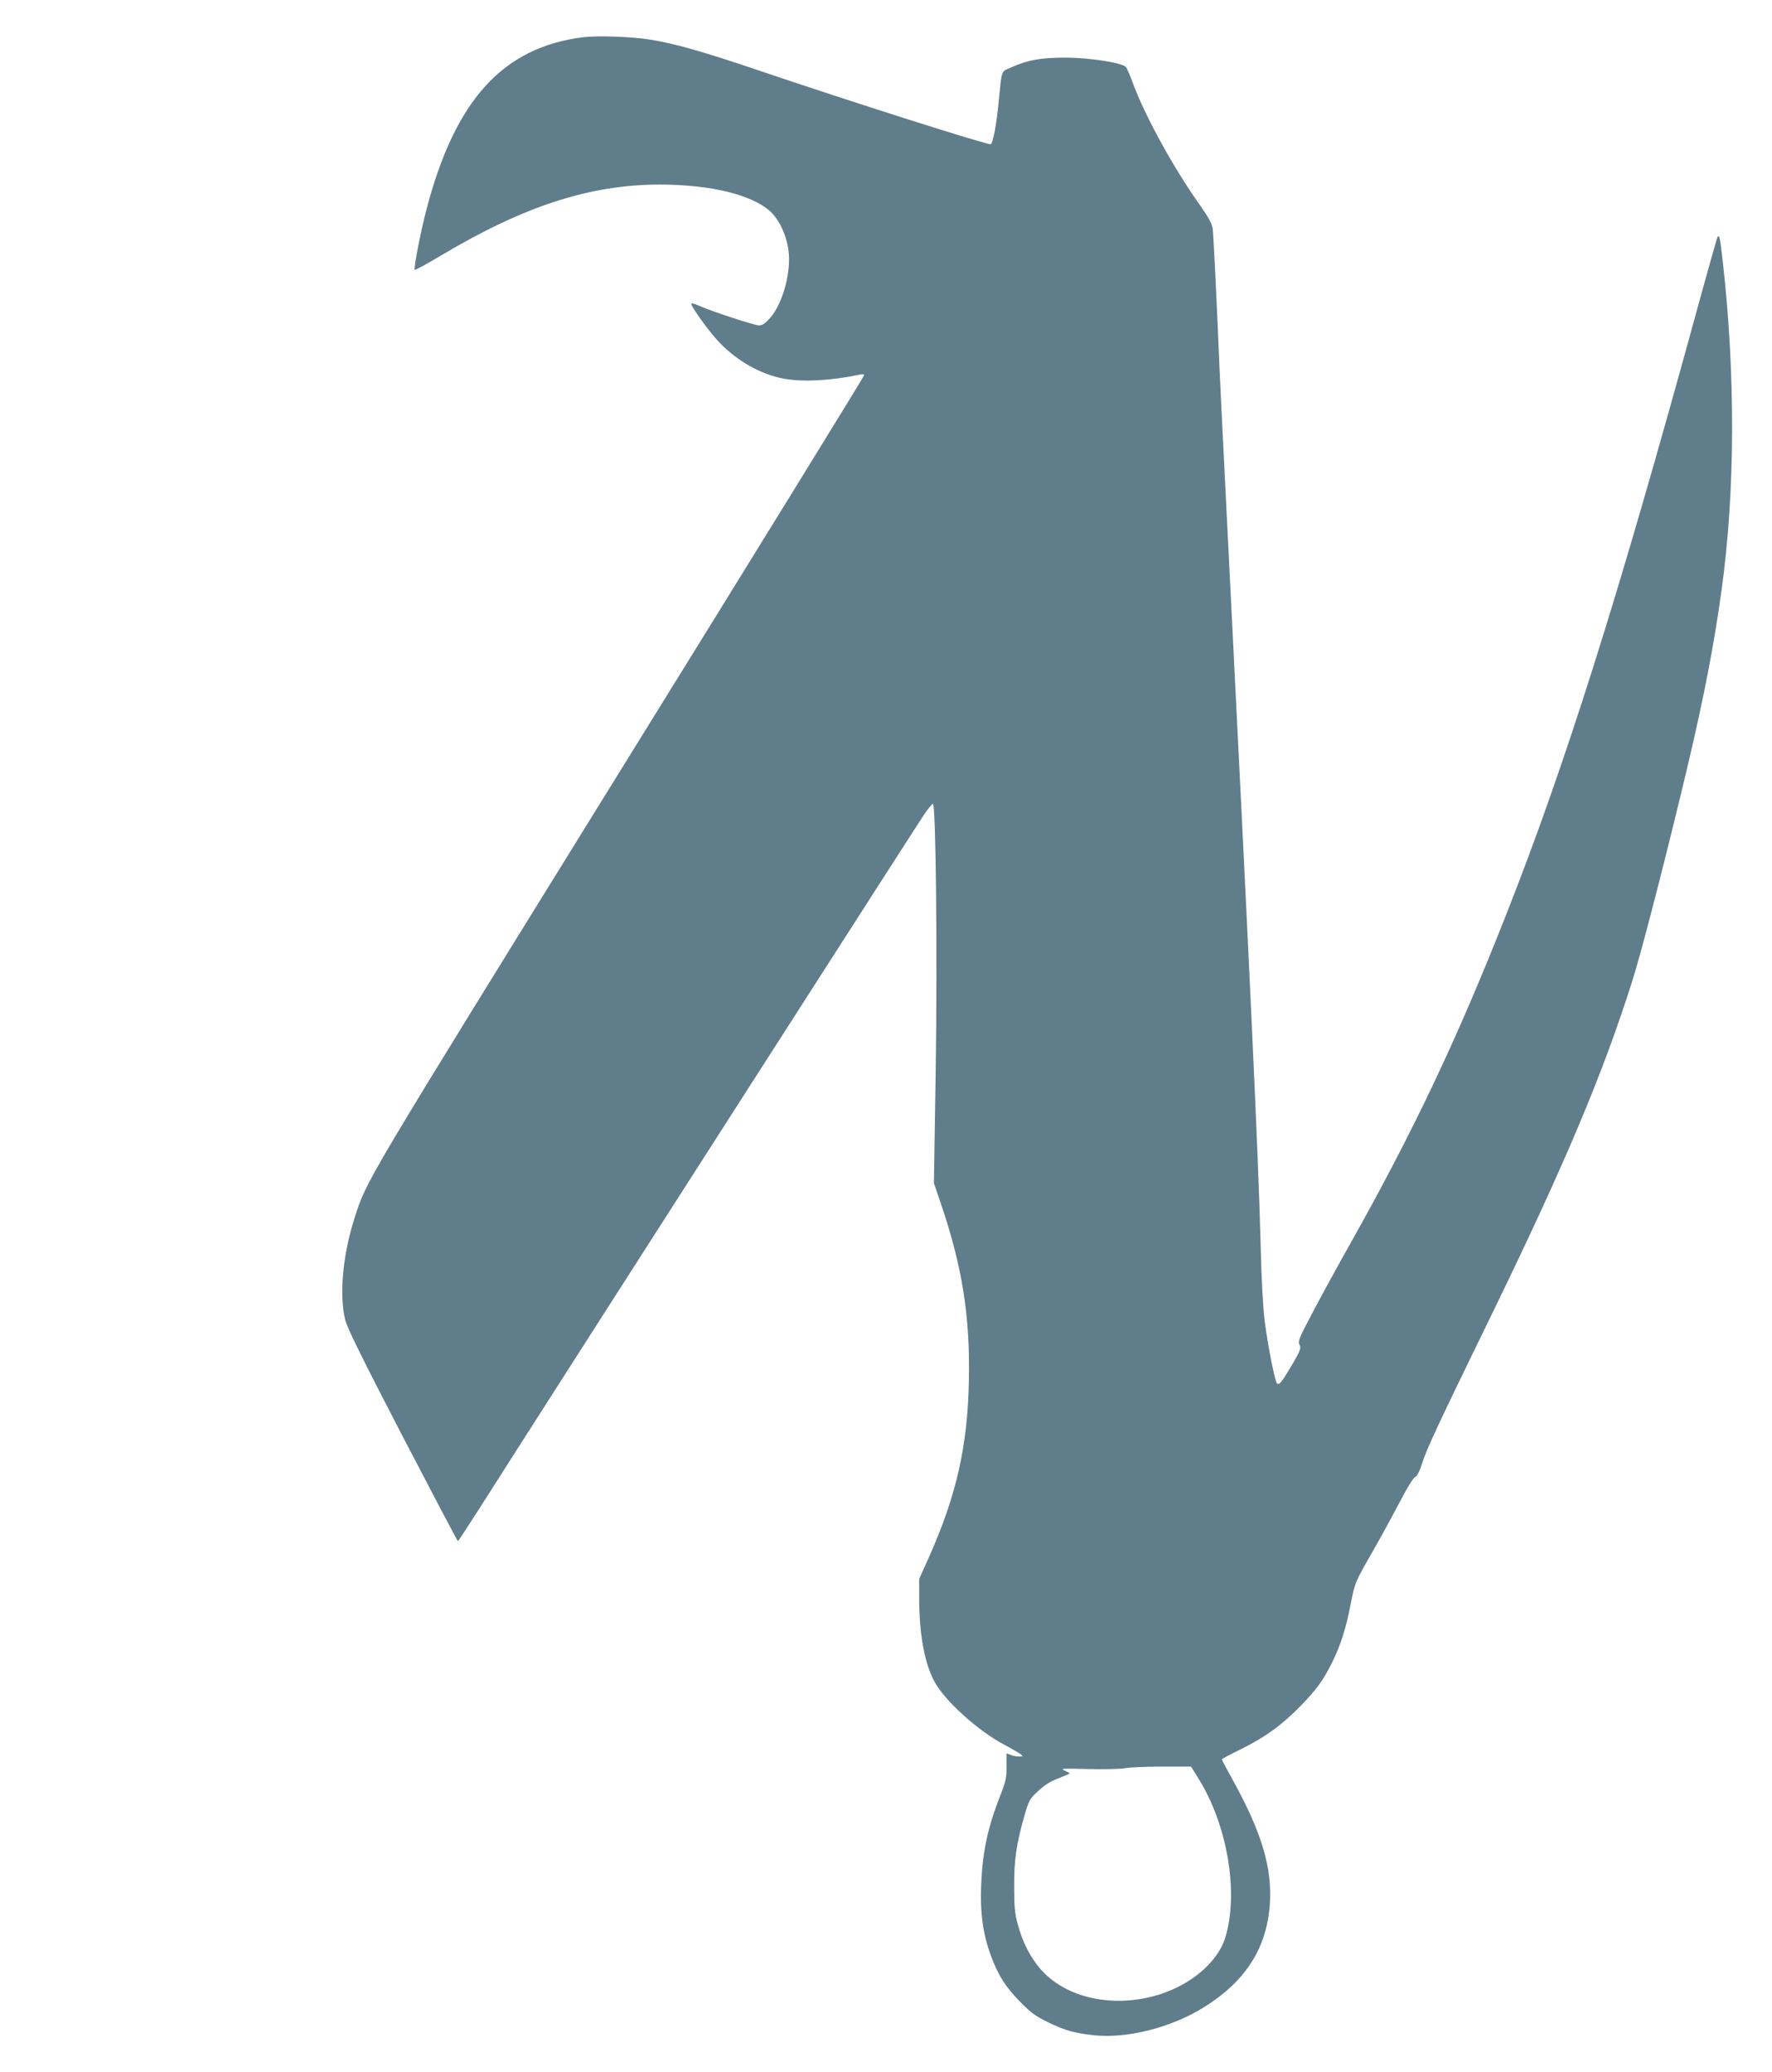 <?xml version="1.0" standalone="no"?>
<!DOCTYPE svg PUBLIC "-//W3C//DTD SVG 20010904//EN"
 "http://www.w3.org/TR/2001/REC-SVG-20010904/DTD/svg10.dtd">
<svg version="1.0" xmlns="http://www.w3.org/2000/svg"
 width="1095pt" height="1280pt" viewBox="0 0 1095 1280"
 preserveAspectRatio="xMidYMid meet">
<g transform="translate(0,1280) scale(0.1,-0.1)"
fill="#607d8b" stroke="none">
<path d="M3602 12570 c-495 -63 -790 -387 -967 -1065 -36 -138 -80 -364 -72
-372 3 -2 74 36 159 87 519 309 924 440 1358 440 313 -1 564 -62 679 -165 55
-50 100 -144 113 -239 19 -134 -34 -330 -114 -421 -29 -32 -47 -45 -67 -45
-28 0 -282 83 -365 119 -27 12 -51 19 -54 17 -9 -10 111 -178 176 -244 110
-114 257 -196 396 -221 118 -22 293 -12 464 24 20 5 32 4 32 -3 0 -6 -682
-1112 -1517 -2459 -1587 -2563 -1557 -2512 -1632 -2746 -73 -229 -96 -474 -58
-629 12 -50 104 -236 354 -718 186 -357 340 -650 343 -650 3 0 163 249 356
553 359 563 2438 3805 2522 3932 26 39 52 70 57 70 18 0 28 -926 17 -1657
l-11 -686 44 -129 c132 -389 181 -699 172 -1096 -8 -399 -77 -703 -242 -1075
l-65 -145 0 -114 c0 -226 32 -402 93 -518 64 -120 272 -308 437 -394 41 -22
84 -47 95 -55 19 -15 19 -15 -7 -16 -15 0 -38 4 -52 10 l-26 10 0 -80 c0 -69
-5 -94 -36 -173 -81 -206 -112 -352 -121 -558 -7 -175 11 -307 61 -441 46
-123 89 -190 181 -284 68 -69 95 -88 175 -127 105 -50 156 -64 276 -78 208
-23 481 46 686 174 257 161 387 366 405 638 14 221 -49 435 -221 749 -42 76
-76 140 -76 143 0 2 55 32 123 65 147 73 253 150 367 268 99 102 136 155 190
262 53 106 88 214 116 362 27 137 24 131 150 351 49 86 120 217 159 291 40 78
78 139 89 144 14 6 28 36 47 94 24 78 102 245 424 905 457 938 694 1501 876
2080 57 182 210 775 338 1315 100 422 164 753 210 1090 84 610 86 1334 5 2040
-15 133 -19 149 -30 138 -3 -3 -64 -219 -135 -479 -478 -1743 -806 -2783
-1175 -3717 -301 -763 -570 -1329 -954 -2013 -73 -129 -177 -319 -232 -423
-90 -170 -99 -191 -88 -212 11 -20 7 -33 -44 -121 -66 -112 -82 -131 -95 -118
-13 13 -56 230 -76 385 -10 76 -20 259 -25 470 -14 552 -65 1643 -210 4520
-22 432 -42 844 -45 915 -11 284 -36 802 -41 841 -4 31 -24 68 -79 147 -160
224 -337 546 -410 742 -20 55 -42 105 -48 112 -27 26 -228 57 -372 57 -153 0
-234 -14 -336 -60 -66 -30 -57 -6 -79 -224 -12 -126 -33 -237 -47 -251 -9 -9
-863 262 -1438 457 -334 113 -515 165 -665 189 -121 19 -324 26 -418 15z
m3804 -10756 c180 -288 250 -709 165 -984 -50 -159 -230 -305 -446 -361 -263
-68 -531 -7 -683 155 -70 75 -122 174 -153 291 -18 64 -22 110 -22 230 -1 165
13 262 62 435 29 100 33 108 85 156 38 36 75 60 125 79 39 15 71 29 71 31 0 2
-15 10 -32 18 -29 12 -13 13 147 9 99 -2 200 0 225 5 25 5 127 10 227 10 l183
0 46 -74z"/>
</g>
</svg>

